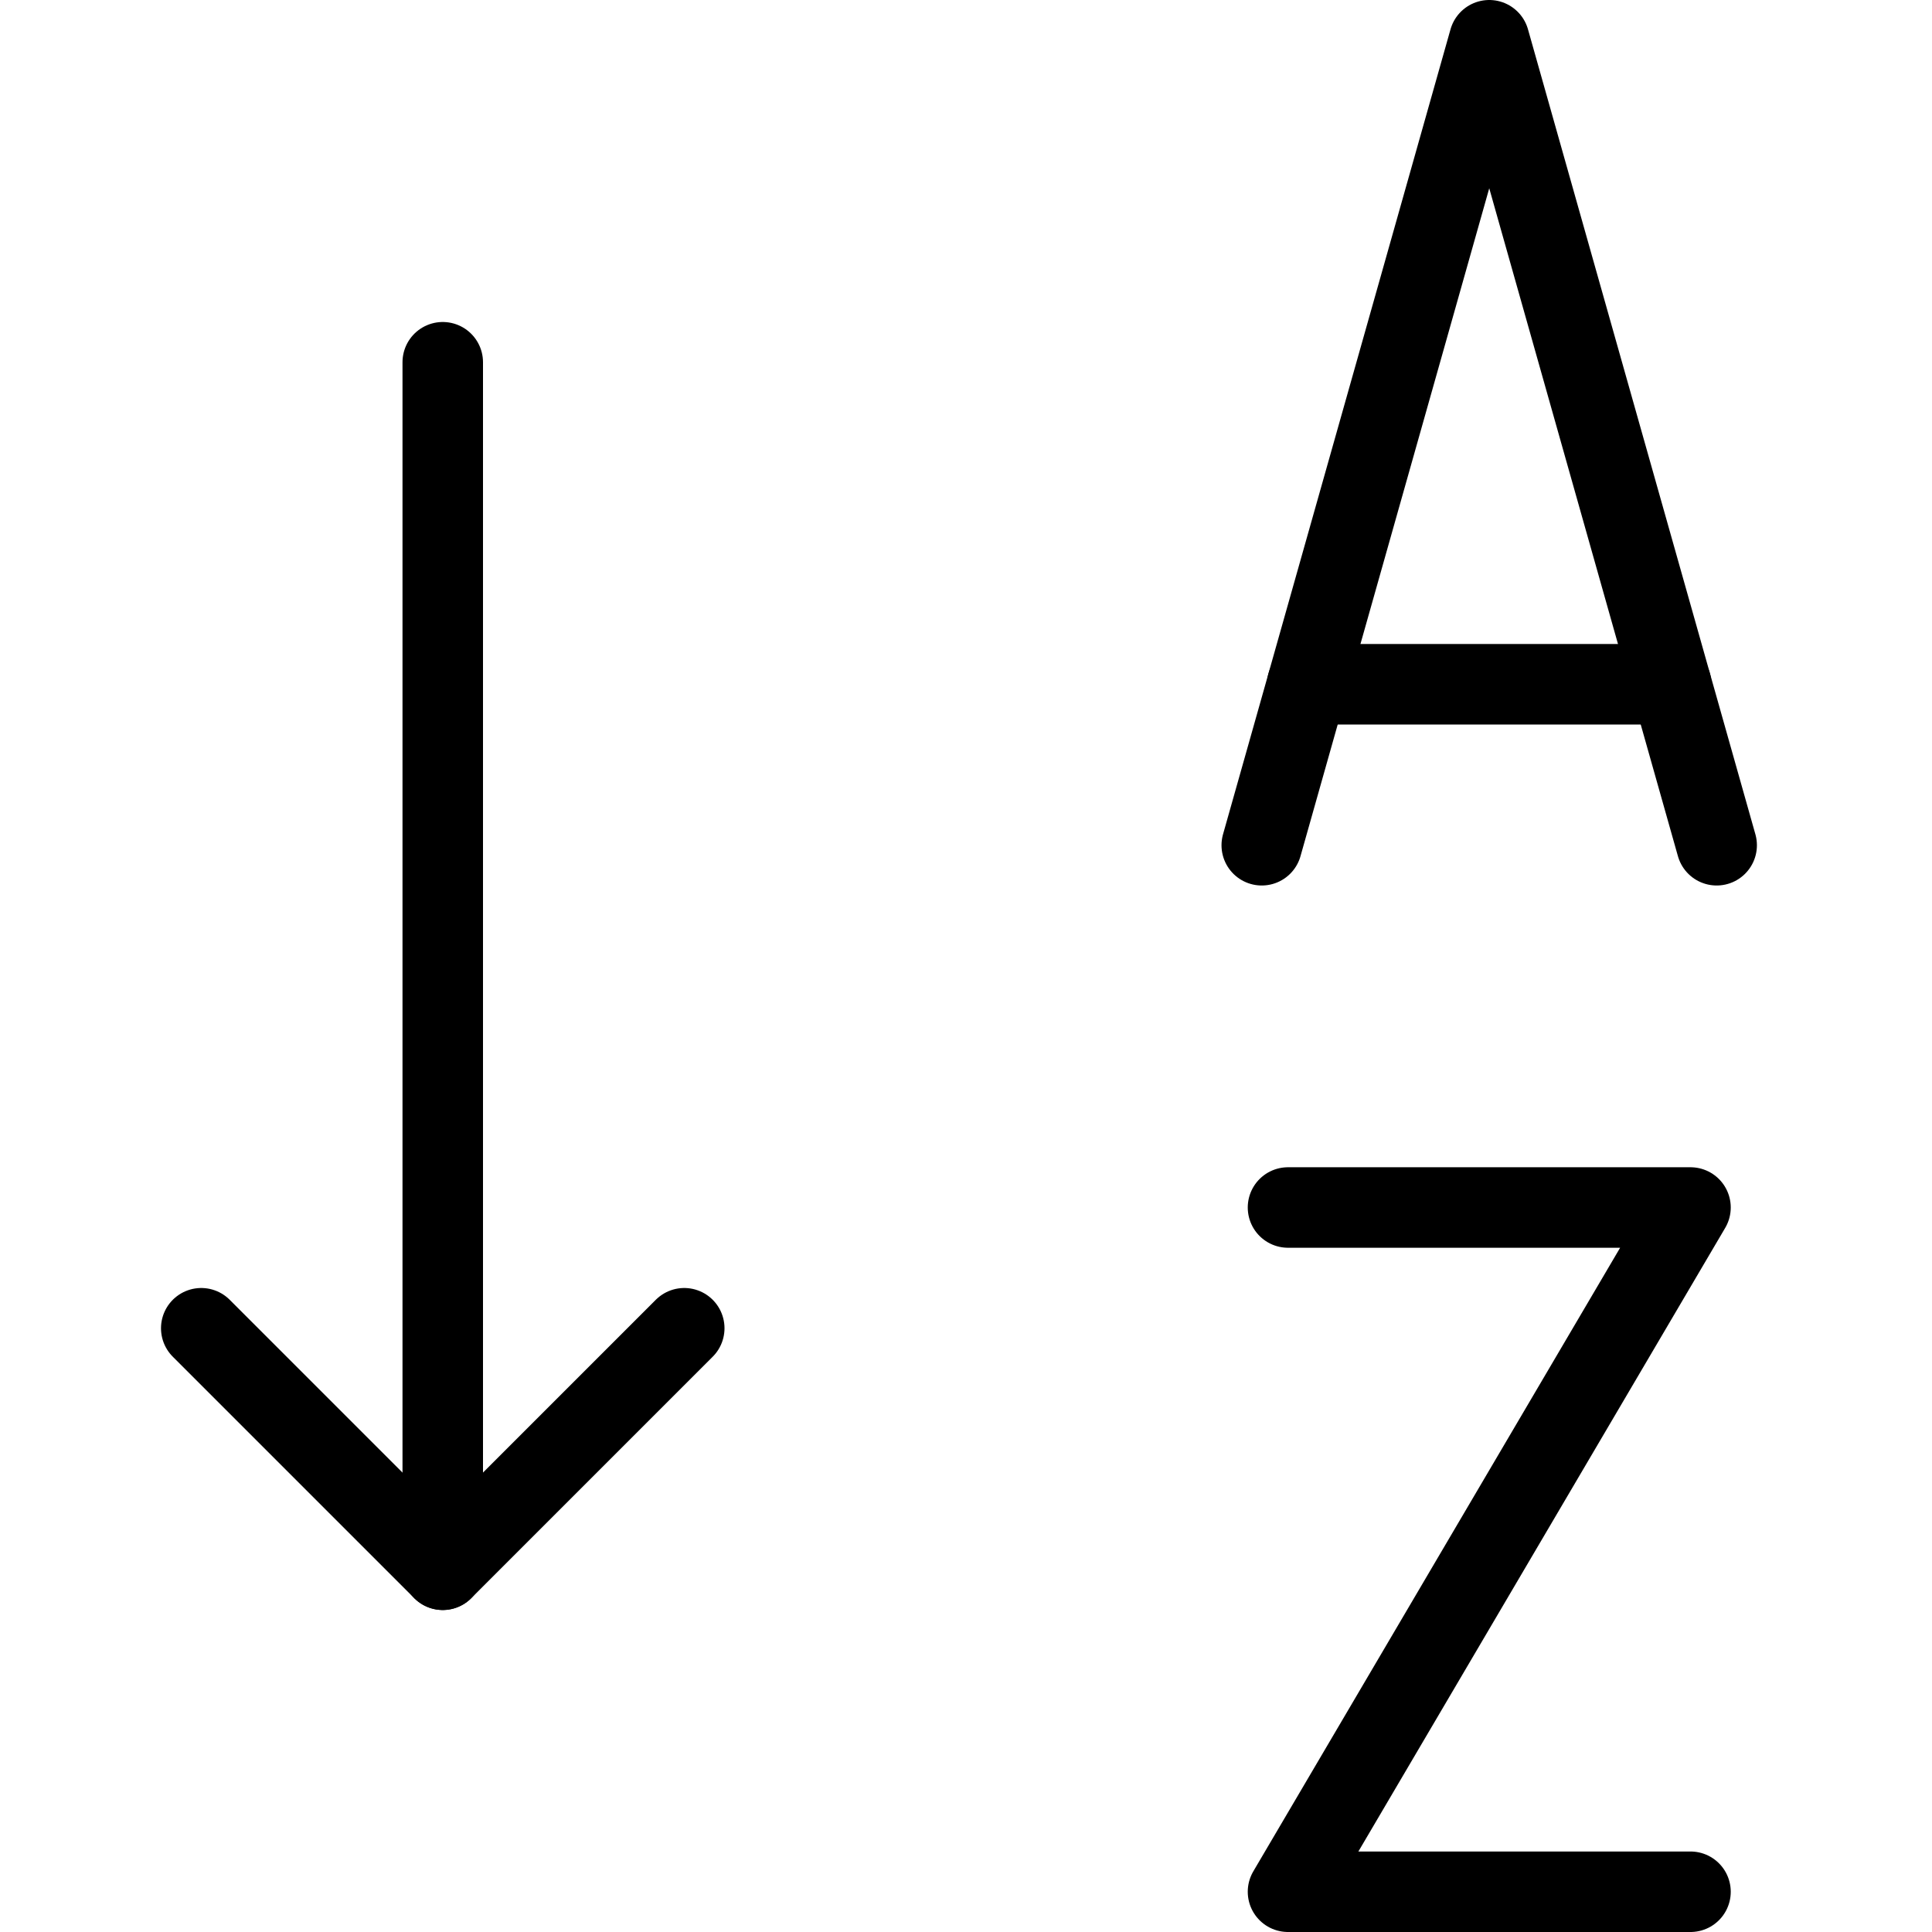 <?xml version="1.0" encoding="utf-8"?>
<!-- Generator: Adobe Illustrator 16.0.3, SVG Export Plug-In . SVG Version: 6.00 Build 0)  -->
<!DOCTYPE svg PUBLIC "-//W3C//DTD SVG 1.1//EN" "http://www.w3.org/Graphics/SVG/1.1/DTD/svg11.dtd">
<svg version="1.1" xmlns="http://www.w3.org/2000/svg" xmlns:xlink="http://www.w3.org/1999/xlink" x="0px" y="0px" width="24px"
	 height="24px" viewBox="0 0 24 24" enable-background="new 0 0 24 24" xml:space="preserve">
<g id="Outline_Icons">
	<g>
		
			<line fill="none" stroke="#000000" stroke-linecap="round" stroke-linejoin="round" stroke-miterlimit="10" x1="5.5" y1="4.5" x2="5.5" y2="19.5"/>
		<polyline fill="none" stroke="#000000" stroke-linecap="round" stroke-linejoin="round" stroke-miterlimit="10" points="2.5,16.5 
			5.5,19.5 8.5,16.5 		"/>
		<g>
			<polyline fill="none" stroke="#000000" stroke-linecap="round" stroke-linejoin="round" stroke-miterlimit="10" points="
				21.325,10.5 18.5,0.5 15.674,10.5 			"/>
			
				<line fill="none" stroke="#000000" stroke-linecap="round" stroke-linejoin="round" stroke-miterlimit="10" x1="16.239" y1="8.5" x2="20.76" y2="8.5"/>
		</g>
		<polyline fill="none" stroke="#000000" stroke-linecap="round" stroke-linejoin="round" stroke-miterlimit="10" points="16,15 
			21,15 16,23.5 21,23.5 		"/>
	</g>
</g>
<g id="Invisible_Shape">
	<rect fill="none" width="24" height="24"/>
</g>
</svg>
